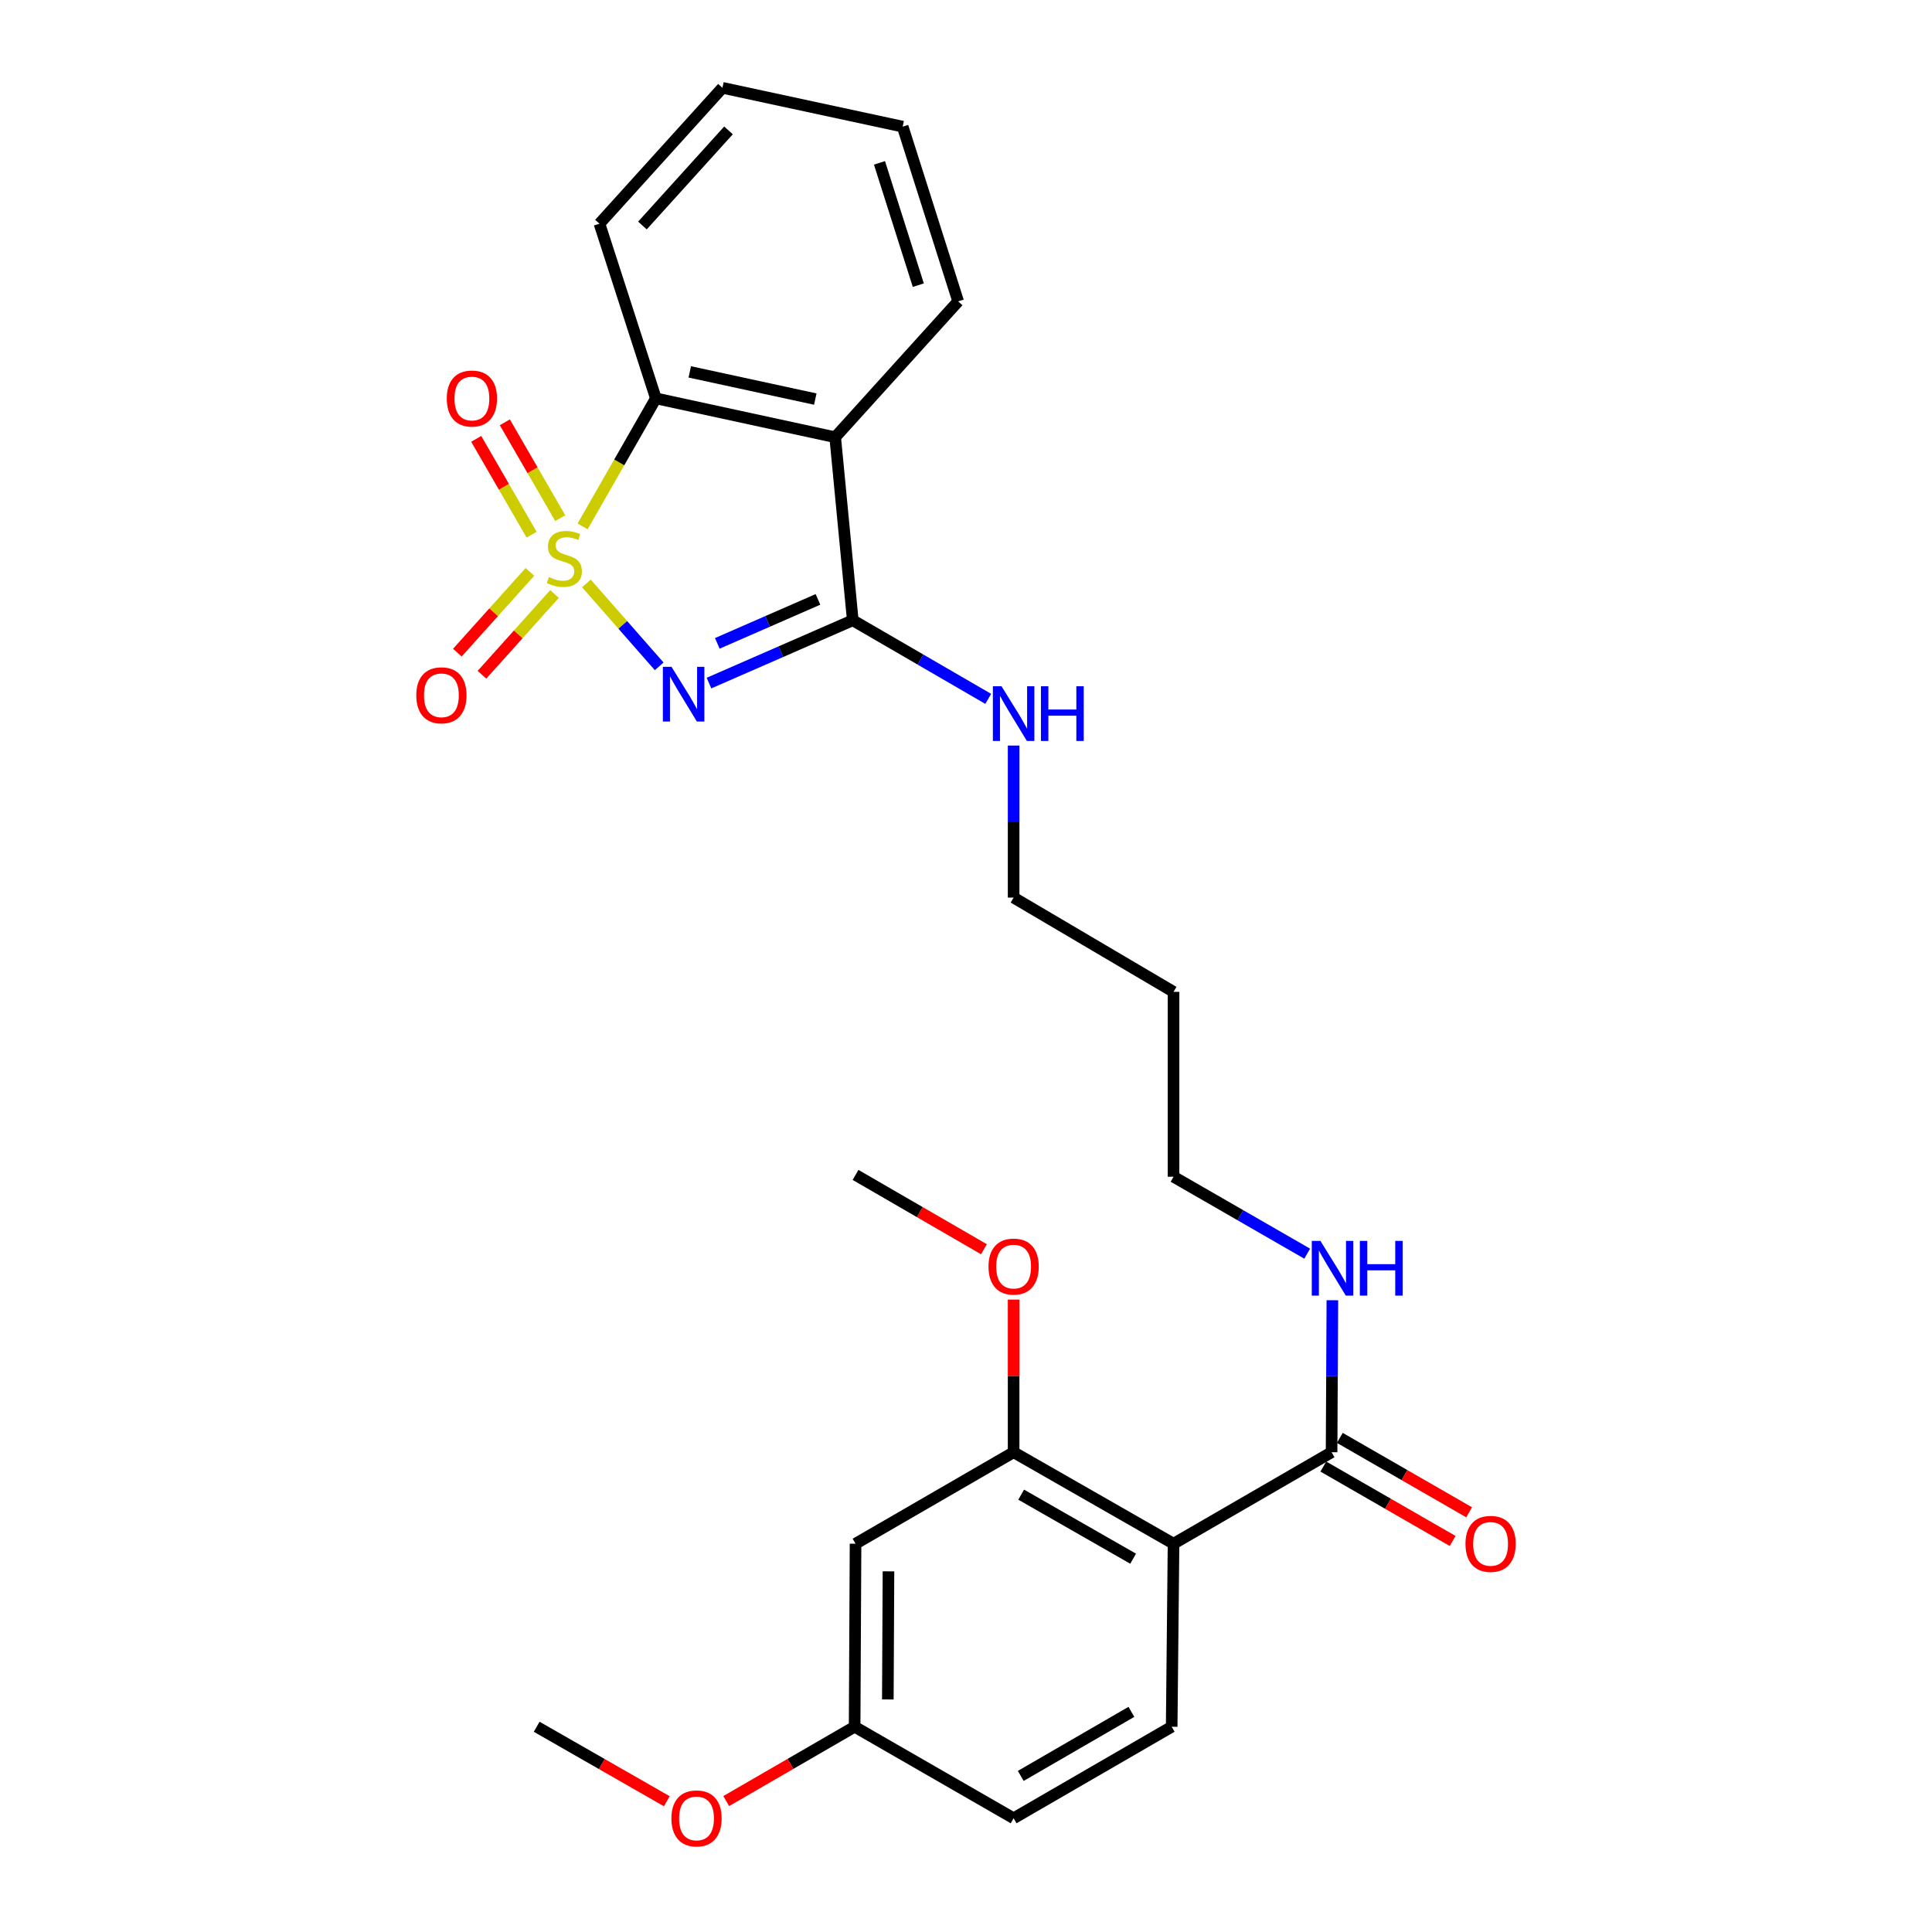 <?xml version='1.0' encoding='iso-8859-1'?>
<svg version='1.1' baseProfile='full'
              xmlns='http://www.w3.org/2000/svg'
                      xmlns:rdkit='http://www.rdkit.org/xml'
                      xmlns:xlink='http://www.w3.org/1999/xlink'
                  xml:space='preserve'
width='1000px' height='1000px' viewBox='0 0 1000 1000'>
<!-- END OF HEADER -->
<rect style='opacity:1.0;fill:#FFFFFF;stroke:none' width='1000' height='1000' x='0' y='0'> </rect>
<path class='bond-0' d='M 303.529,301.987 L 322.36,323.44' style='fill:none;fill-rule:evenodd;stroke:#CCCC00;stroke-width:6px;stroke-linecap:butt;stroke-linejoin:miter;stroke-opacity:1' />
<path class='bond-0' d='M 322.36,323.44 L 341.19,344.894' style='fill:none;fill-rule:evenodd;stroke:#0000FF;stroke-width:6px;stroke-linecap:butt;stroke-linejoin:miter;stroke-opacity:1' />
<path class='bond-3' d='M 301.553,272.473 L 320.515,239.335' style='fill:none;fill-rule:evenodd;stroke:#CCCC00;stroke-width:6px;stroke-linecap:butt;stroke-linejoin:miter;stroke-opacity:1' />
<path class='bond-3' d='M 320.515,239.335 L 339.477,206.196' style='fill:none;fill-rule:evenodd;stroke:#000000;stroke-width:6px;stroke-linecap:butt;stroke-linejoin:miter;stroke-opacity:1' />
<path class='bond-7' d='M 289.975,268.184 L 275.64,243.385' style='fill:none;fill-rule:evenodd;stroke:#CCCC00;stroke-width:6px;stroke-linecap:butt;stroke-linejoin:miter;stroke-opacity:1' />
<path class='bond-7' d='M 275.64,243.385 L 261.305,218.586' style='fill:none;fill-rule:evenodd;stroke:#FF0000;stroke-width:6px;stroke-linecap:butt;stroke-linejoin:miter;stroke-opacity:1' />
<path class='bond-7' d='M 275.156,276.75 L 260.821,251.952' style='fill:none;fill-rule:evenodd;stroke:#CCCC00;stroke-width:6px;stroke-linecap:butt;stroke-linejoin:miter;stroke-opacity:1' />
<path class='bond-7' d='M 260.821,251.952 L 246.486,227.153' style='fill:none;fill-rule:evenodd;stroke:#FF0000;stroke-width:6px;stroke-linecap:butt;stroke-linejoin:miter;stroke-opacity:1' />
<path class='bond-8' d='M 274.283,296.013 L 255.504,316.913' style='fill:none;fill-rule:evenodd;stroke:#CCCC00;stroke-width:6px;stroke-linecap:butt;stroke-linejoin:miter;stroke-opacity:1' />
<path class='bond-8' d='M 255.504,316.913 L 236.725,337.814' style='fill:none;fill-rule:evenodd;stroke:#FF0000;stroke-width:6px;stroke-linecap:butt;stroke-linejoin:miter;stroke-opacity:1' />
<path class='bond-8' d='M 287.016,307.453 L 268.237,328.353' style='fill:none;fill-rule:evenodd;stroke:#CCCC00;stroke-width:6px;stroke-linecap:butt;stroke-linejoin:miter;stroke-opacity:1' />
<path class='bond-8' d='M 268.237,328.353 L 249.458,349.254' style='fill:none;fill-rule:evenodd;stroke:#FF0000;stroke-width:6px;stroke-linecap:butt;stroke-linejoin:miter;stroke-opacity:1' />
<path class='bond-1' d='M 366.965,353.566 L 404.179,337.31' style='fill:none;fill-rule:evenodd;stroke:#0000FF;stroke-width:6px;stroke-linecap:butt;stroke-linejoin:miter;stroke-opacity:1' />
<path class='bond-1' d='M 404.179,337.31 L 441.392,321.054' style='fill:none;fill-rule:evenodd;stroke:#000000;stroke-width:6px;stroke-linecap:butt;stroke-linejoin:miter;stroke-opacity:1' />
<path class='bond-1' d='M 371.277,333.003 L 397.326,321.624' style='fill:none;fill-rule:evenodd;stroke:#0000FF;stroke-width:6px;stroke-linecap:butt;stroke-linejoin:miter;stroke-opacity:1' />
<path class='bond-1' d='M 397.326,321.624 L 423.376,310.245' style='fill:none;fill-rule:evenodd;stroke:#000000;stroke-width:6px;stroke-linecap:butt;stroke-linejoin:miter;stroke-opacity:1' />
<path class='bond-11' d='M 441.392,321.054 L 476.447,341.394' style='fill:none;fill-rule:evenodd;stroke:#000000;stroke-width:6px;stroke-linecap:butt;stroke-linejoin:miter;stroke-opacity:1' />
<path class='bond-11' d='M 476.447,341.394 L 511.503,361.735' style='fill:none;fill-rule:evenodd;stroke:#0000FF;stroke-width:6px;stroke-linecap:butt;stroke-linejoin:miter;stroke-opacity:1' />
<path class='bond-27' d='M 441.392,321.054 L 432.291,226.309' style='fill:none;fill-rule:evenodd;stroke:#000000;stroke-width:6px;stroke-linecap:butt;stroke-linejoin:miter;stroke-opacity:1' />
<path class='bond-2' d='M 432.291,226.309 L 339.477,206.196' style='fill:none;fill-rule:evenodd;stroke:#000000;stroke-width:6px;stroke-linecap:butt;stroke-linejoin:miter;stroke-opacity:1' />
<path class='bond-2' d='M 421.994,206.563 L 357.024,192.484' style='fill:none;fill-rule:evenodd;stroke:#000000;stroke-width:6px;stroke-linecap:butt;stroke-linejoin:miter;stroke-opacity:1' />
<path class='bond-17' d='M 432.291,226.309 L 495.939,155.985' style='fill:none;fill-rule:evenodd;stroke:#000000;stroke-width:6px;stroke-linecap:butt;stroke-linejoin:miter;stroke-opacity:1' />
<path class='bond-18' d='M 339.477,206.196 L 310.283,115.788' style='fill:none;fill-rule:evenodd;stroke:#000000;stroke-width:6px;stroke-linecap:butt;stroke-linejoin:miter;stroke-opacity:1' />
<path class='bond-4' d='M 607.421,799.027 L 689.223,751.669' style='fill:none;fill-rule:evenodd;stroke:#000000;stroke-width:6px;stroke-linecap:butt;stroke-linejoin:miter;stroke-opacity:1' />
<path class='bond-5' d='M 607.421,799.027 L 524.649,751.669' style='fill:none;fill-rule:evenodd;stroke:#000000;stroke-width:6px;stroke-linecap:butt;stroke-linejoin:miter;stroke-opacity:1' />
<path class='bond-5' d='M 586.504,806.781 L 528.564,773.631' style='fill:none;fill-rule:evenodd;stroke:#000000;stroke-width:6px;stroke-linecap:butt;stroke-linejoin:miter;stroke-opacity:1' />
<path class='bond-9' d='M 607.421,799.027 L 606.46,893.763' style='fill:none;fill-rule:evenodd;stroke:#000000;stroke-width:6px;stroke-linecap:butt;stroke-linejoin:miter;stroke-opacity:1' />
<path class='bond-10' d='M 524.649,751.669 L 442.828,799.027' style='fill:none;fill-rule:evenodd;stroke:#000000;stroke-width:6px;stroke-linecap:butt;stroke-linejoin:miter;stroke-opacity:1' />
<path class='bond-16' d='M 524.649,751.669 L 524.649,712.166' style='fill:none;fill-rule:evenodd;stroke:#000000;stroke-width:6px;stroke-linecap:butt;stroke-linejoin:miter;stroke-opacity:1' />
<path class='bond-16' d='M 524.649,712.166 L 524.649,672.663' style='fill:none;fill-rule:evenodd;stroke:#FF0000;stroke-width:6px;stroke-linecap:butt;stroke-linejoin:miter;stroke-opacity:1' />
<path class='bond-6' d='M 689.223,751.669 L 689.427,712.33' style='fill:none;fill-rule:evenodd;stroke:#000000;stroke-width:6px;stroke-linecap:butt;stroke-linejoin:miter;stroke-opacity:1' />
<path class='bond-6' d='M 689.427,712.33 L 689.632,672.99' style='fill:none;fill-rule:evenodd;stroke:#0000FF;stroke-width:6px;stroke-linecap:butt;stroke-linejoin:miter;stroke-opacity:1' />
<path class='bond-12' d='M 684.955,759.088 L 718.421,778.344' style='fill:none;fill-rule:evenodd;stroke:#000000;stroke-width:6px;stroke-linecap:butt;stroke-linejoin:miter;stroke-opacity:1' />
<path class='bond-12' d='M 718.421,778.344 L 751.887,797.6' style='fill:none;fill-rule:evenodd;stroke:#FF0000;stroke-width:6px;stroke-linecap:butt;stroke-linejoin:miter;stroke-opacity:1' />
<path class='bond-12' d='M 693.491,744.251 L 726.957,763.507' style='fill:none;fill-rule:evenodd;stroke:#000000;stroke-width:6px;stroke-linecap:butt;stroke-linejoin:miter;stroke-opacity:1' />
<path class='bond-12' d='M 726.957,763.507 L 760.423,782.763' style='fill:none;fill-rule:evenodd;stroke:#FF0000;stroke-width:6px;stroke-linecap:butt;stroke-linejoin:miter;stroke-opacity:1' />
<path class='bond-15' d='M 606.46,893.763 L 524.649,941.13' style='fill:none;fill-rule:evenodd;stroke:#000000;stroke-width:6px;stroke-linecap:butt;stroke-linejoin:miter;stroke-opacity:1' />
<path class='bond-15' d='M 585.612,886.054 L 528.344,919.211' style='fill:none;fill-rule:evenodd;stroke:#000000;stroke-width:6px;stroke-linecap:butt;stroke-linejoin:miter;stroke-opacity:1' />
<path class='bond-29' d='M 442.828,799.027 L 442.353,893.763' style='fill:none;fill-rule:evenodd;stroke:#000000;stroke-width:6px;stroke-linecap:butt;stroke-linejoin:miter;stroke-opacity:1' />
<path class='bond-29' d='M 459.874,813.324 L 459.541,879.638' style='fill:none;fill-rule:evenodd;stroke:#000000;stroke-width:6px;stroke-linecap:butt;stroke-linejoin:miter;stroke-opacity:1' />
<path class='bond-21' d='M 524.649,385.903 L 524.649,425.248' style='fill:none;fill-rule:evenodd;stroke:#0000FF;stroke-width:6px;stroke-linecap:butt;stroke-linejoin:miter;stroke-opacity:1' />
<path class='bond-21' d='M 524.649,425.248 L 524.649,464.592' style='fill:none;fill-rule:evenodd;stroke:#000000;stroke-width:6px;stroke-linecap:butt;stroke-linejoin:miter;stroke-opacity:1' />
<path class='bond-13' d='M 676.603,648.9 L 642.012,628.986' style='fill:none;fill-rule:evenodd;stroke:#0000FF;stroke-width:6px;stroke-linecap:butt;stroke-linejoin:miter;stroke-opacity:1' />
<path class='bond-13' d='M 642.012,628.986 L 607.421,609.072' style='fill:none;fill-rule:evenodd;stroke:#000000;stroke-width:6px;stroke-linecap:butt;stroke-linejoin:miter;stroke-opacity:1' />
<path class='bond-14' d='M 442.353,893.763 L 524.649,941.13' style='fill:none;fill-rule:evenodd;stroke:#000000;stroke-width:6px;stroke-linecap:butt;stroke-linejoin:miter;stroke-opacity:1' />
<path class='bond-20' d='M 442.353,893.763 L 409.119,913' style='fill:none;fill-rule:evenodd;stroke:#000000;stroke-width:6px;stroke-linecap:butt;stroke-linejoin:miter;stroke-opacity:1' />
<path class='bond-20' d='M 409.119,913 L 375.886,932.237' style='fill:none;fill-rule:evenodd;stroke:#FF0000;stroke-width:6px;stroke-linecap:butt;stroke-linejoin:miter;stroke-opacity:1' />
<path class='bond-23' d='M 509.285,646.604 L 476.057,627.368' style='fill:none;fill-rule:evenodd;stroke:#FF0000;stroke-width:6px;stroke-linecap:butt;stroke-linejoin:miter;stroke-opacity:1' />
<path class='bond-23' d='M 476.057,627.368 L 442.828,608.131' style='fill:none;fill-rule:evenodd;stroke:#000000;stroke-width:6px;stroke-linecap:butt;stroke-linejoin:miter;stroke-opacity:1' />
<path class='bond-28' d='M 495.939,155.985 L 467.22,65.548' style='fill:none;fill-rule:evenodd;stroke:#000000;stroke-width:6px;stroke-linecap:butt;stroke-linejoin:miter;stroke-opacity:1' />
<path class='bond-28' d='M 475.317,147.601 L 455.214,84.295' style='fill:none;fill-rule:evenodd;stroke:#000000;stroke-width:6px;stroke-linecap:butt;stroke-linejoin:miter;stroke-opacity:1' />
<path class='bond-26' d='M 310.283,115.788 L 373.931,45.455' style='fill:none;fill-rule:evenodd;stroke:#000000;stroke-width:6px;stroke-linecap:butt;stroke-linejoin:miter;stroke-opacity:1' />
<path class='bond-26' d='M 332.522,116.723 L 377.075,67.49' style='fill:none;fill-rule:evenodd;stroke:#000000;stroke-width:6px;stroke-linecap:butt;stroke-linejoin:miter;stroke-opacity:1' />
<path class='bond-19' d='M 607.421,513.386 L 524.649,464.592' style='fill:none;fill-rule:evenodd;stroke:#000000;stroke-width:6px;stroke-linecap:butt;stroke-linejoin:miter;stroke-opacity:1' />
<path class='bond-22' d='M 607.421,513.386 L 607.421,609.072' style='fill:none;fill-rule:evenodd;stroke:#000000;stroke-width:6px;stroke-linecap:butt;stroke-linejoin:miter;stroke-opacity:1' />
<path class='bond-24' d='M 345.138,932.324 L 311.459,913.043' style='fill:none;fill-rule:evenodd;stroke:#FF0000;stroke-width:6px;stroke-linecap:butt;stroke-linejoin:miter;stroke-opacity:1' />
<path class='bond-24' d='M 311.459,913.043 L 277.779,893.763' style='fill:none;fill-rule:evenodd;stroke:#000000;stroke-width:6px;stroke-linecap:butt;stroke-linejoin:miter;stroke-opacity:1' />
<path class='bond-25' d='M 467.22,65.548 L 373.931,45.455' style='fill:none;fill-rule:evenodd;stroke:#000000;stroke-width:6px;stroke-linecap:butt;stroke-linejoin:miter;stroke-opacity:1' />
<path  class='atom-0' d='M 284.11 298.698
Q 284.43 298.818, 285.75 299.378
Q 287.07 299.938, 288.51 300.298
Q 289.99 300.618, 291.43 300.618
Q 294.11 300.618, 295.67 299.338
Q 297.23 298.018, 297.23 295.738
Q 297.23 294.178, 296.43 293.218
Q 295.67 292.258, 294.47 291.738
Q 293.27 291.218, 291.27 290.618
Q 288.75 289.858, 287.23 289.138
Q 285.75 288.418, 284.67 286.898
Q 283.63 285.378, 283.63 282.818
Q 283.63 279.258, 286.03 277.058
Q 288.47 274.858, 293.27 274.858
Q 296.55 274.858, 300.27 276.418
L 299.35 279.498
Q 295.95 278.098, 293.39 278.098
Q 290.63 278.098, 289.11 279.258
Q 287.59 280.378, 287.63 282.338
Q 287.63 283.858, 288.39 284.778
Q 289.19 285.698, 290.31 286.218
Q 291.47 286.738, 293.39 287.338
Q 295.95 288.138, 297.47 288.938
Q 298.99 289.738, 300.07 291.378
Q 301.19 292.978, 301.19 295.738
Q 301.19 299.658, 298.55 301.778
Q 295.95 303.858, 291.59 303.858
Q 289.07 303.858, 287.15 303.298
Q 285.27 302.778, 283.03 301.858
L 284.11 298.698
' fill='#CCCC00'/>
<path  class='atom-1' d='M 347.577 345.141
L 356.857 360.141
Q 357.777 361.621, 359.257 364.301
Q 360.737 366.981, 360.817 367.141
L 360.817 345.141
L 364.577 345.141
L 364.577 373.461
L 360.697 373.461
L 350.737 357.061
Q 349.577 355.141, 348.337 352.941
Q 347.137 350.741, 346.777 350.061
L 346.777 373.461
L 343.097 373.461
L 343.097 345.141
L 347.577 345.141
' fill='#0000FF'/>
<path  class='atom-8' d='M 231.257 206.276
Q 231.257 199.476, 234.617 195.676
Q 237.977 191.876, 244.257 191.876
Q 250.537 191.876, 253.897 195.676
Q 257.257 199.476, 257.257 206.276
Q 257.257 213.156, 253.857 217.076
Q 250.457 220.956, 244.257 220.956
Q 238.017 220.956, 234.617 217.076
Q 231.257 213.196, 231.257 206.276
M 244.257 217.756
Q 248.577 217.756, 250.897 214.876
Q 253.257 211.956, 253.257 206.276
Q 253.257 200.716, 250.897 197.916
Q 248.577 195.076, 244.257 195.076
Q 239.937 195.076, 237.577 197.876
Q 235.257 200.676, 235.257 206.276
Q 235.257 211.996, 237.577 214.876
Q 239.937 217.756, 244.257 217.756
' fill='#FF0000'/>
<path  class='atom-9' d='M 215.471 359.885
Q 215.471 353.085, 218.831 349.285
Q 222.191 345.485, 228.471 345.485
Q 234.751 345.485, 238.111 349.285
Q 241.471 353.085, 241.471 359.885
Q 241.471 366.765, 238.071 370.685
Q 234.671 374.565, 228.471 374.565
Q 222.231 374.565, 218.831 370.685
Q 215.471 366.805, 215.471 359.885
M 228.471 371.365
Q 232.791 371.365, 235.111 368.485
Q 237.471 365.565, 237.471 359.885
Q 237.471 354.325, 235.111 351.525
Q 232.791 348.685, 228.471 348.685
Q 224.151 348.685, 221.791 351.485
Q 219.471 354.285, 219.471 359.885
Q 219.471 365.605, 221.791 368.485
Q 224.151 371.365, 228.471 371.365
' fill='#FF0000'/>
<path  class='atom-12' d='M 518.389 355.203
L 527.669 370.203
Q 528.589 371.683, 530.069 374.363
Q 531.549 377.043, 531.629 377.203
L 531.629 355.203
L 535.389 355.203
L 535.389 383.523
L 531.509 383.523
L 521.549 367.123
Q 520.389 365.203, 519.149 363.003
Q 517.949 360.803, 517.589 360.123
L 517.589 383.523
L 513.909 383.523
L 513.909 355.203
L 518.389 355.203
' fill='#0000FF'/>
<path  class='atom-12' d='M 538.789 355.203
L 542.629 355.203
L 542.629 367.243
L 557.109 367.243
L 557.109 355.203
L 560.949 355.203
L 560.949 383.523
L 557.109 383.523
L 557.109 370.443
L 542.629 370.443
L 542.629 383.523
L 538.789 383.523
L 538.789 355.203
' fill='#0000FF'/>
<path  class='atom-13' d='M 758.529 799.107
Q 758.529 792.307, 761.889 788.507
Q 765.249 784.707, 771.529 784.707
Q 777.809 784.707, 781.169 788.507
Q 784.529 792.307, 784.529 799.107
Q 784.529 805.987, 781.129 809.907
Q 777.729 813.787, 771.529 813.787
Q 765.289 813.787, 761.889 809.907
Q 758.529 806.027, 758.529 799.107
M 771.529 810.587
Q 775.849 810.587, 778.169 807.707
Q 780.529 804.787, 780.529 799.107
Q 780.529 793.547, 778.169 790.747
Q 775.849 787.907, 771.529 787.907
Q 767.209 787.907, 764.849 790.707
Q 762.529 793.507, 762.529 799.107
Q 762.529 804.827, 764.849 807.707
Q 767.209 810.587, 771.529 810.587
' fill='#FF0000'/>
<path  class='atom-14' d='M 683.457 642.289
L 692.737 657.289
Q 693.657 658.769, 695.137 661.449
Q 696.617 664.129, 696.697 664.289
L 696.697 642.289
L 700.457 642.289
L 700.457 670.609
L 696.577 670.609
L 686.617 654.209
Q 685.457 652.289, 684.217 650.089
Q 683.017 647.889, 682.657 647.209
L 682.657 670.609
L 678.977 670.609
L 678.977 642.289
L 683.457 642.289
' fill='#0000FF'/>
<path  class='atom-14' d='M 703.857 642.289
L 707.697 642.289
L 707.697 654.329
L 722.177 654.329
L 722.177 642.289
L 726.017 642.289
L 726.017 670.609
L 722.177 670.609
L 722.177 657.529
L 707.697 657.529
L 707.697 670.609
L 703.857 670.609
L 703.857 642.289
' fill='#0000FF'/>
<path  class='atom-17' d='M 511.649 655.578
Q 511.649 648.778, 515.009 644.978
Q 518.369 641.178, 524.649 641.178
Q 530.929 641.178, 534.289 644.978
Q 537.649 648.778, 537.649 655.578
Q 537.649 662.458, 534.249 666.378
Q 530.849 670.258, 524.649 670.258
Q 518.409 670.258, 515.009 666.378
Q 511.649 662.498, 511.649 655.578
M 524.649 667.058
Q 528.969 667.058, 531.289 664.178
Q 533.649 661.258, 533.649 655.578
Q 533.649 650.018, 531.289 647.218
Q 528.969 644.378, 524.649 644.378
Q 520.329 644.378, 517.969 647.178
Q 515.649 649.978, 515.649 655.578
Q 515.649 661.298, 517.969 664.178
Q 520.329 667.058, 524.649 667.058
' fill='#FF0000'/>
<path  class='atom-21' d='M 347.522 941.21
Q 347.522 934.41, 350.882 930.61
Q 354.242 926.81, 360.522 926.81
Q 366.802 926.81, 370.162 930.61
Q 373.522 934.41, 373.522 941.21
Q 373.522 948.09, 370.122 952.01
Q 366.722 955.89, 360.522 955.89
Q 354.282 955.89, 350.882 952.01
Q 347.522 948.13, 347.522 941.21
M 360.522 952.69
Q 364.842 952.69, 367.162 949.81
Q 369.522 946.89, 369.522 941.21
Q 369.522 935.65, 367.162 932.85
Q 364.842 930.01, 360.522 930.01
Q 356.202 930.01, 353.842 932.81
Q 351.522 935.61, 351.522 941.21
Q 351.522 946.93, 353.842 949.81
Q 356.202 952.69, 360.522 952.69
' fill='#FF0000'/>
</svg>
